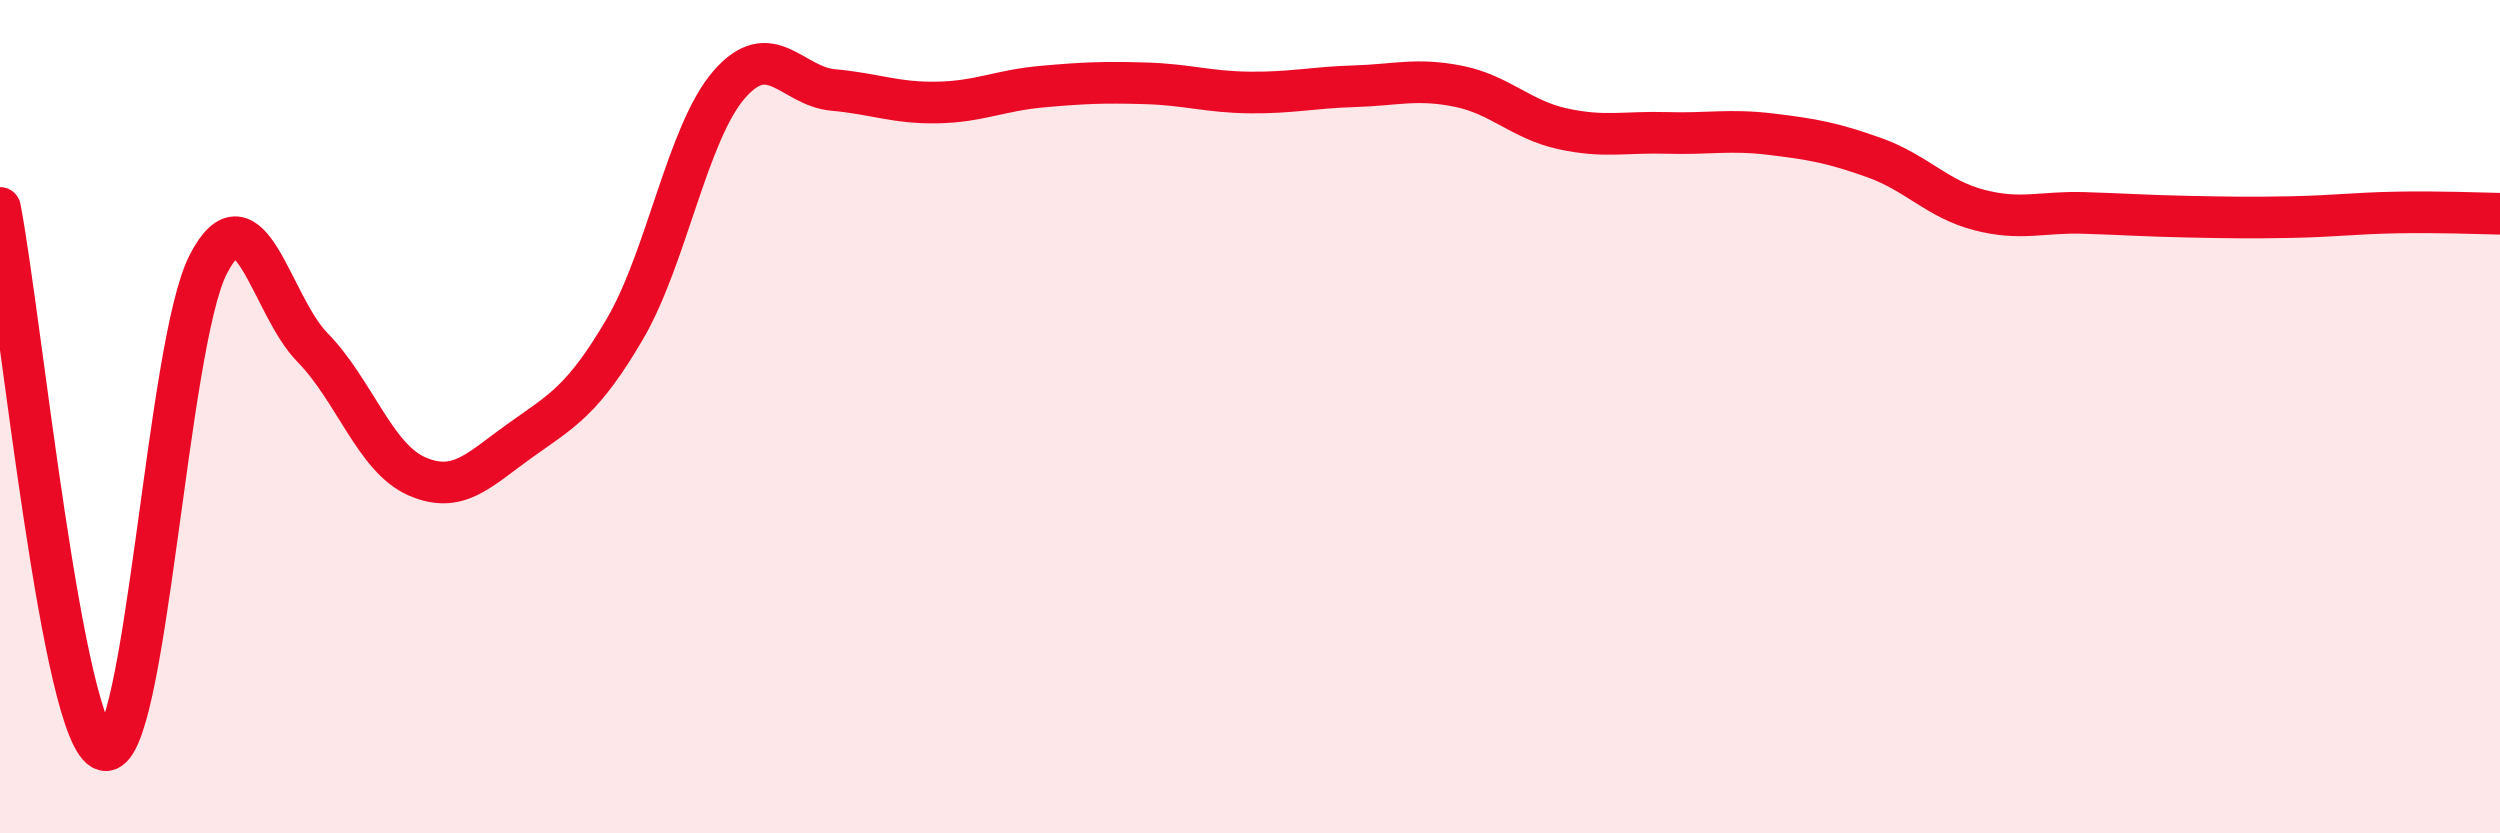 
    <svg width="60" height="20" viewBox="0 0 60 20" xmlns="http://www.w3.org/2000/svg">
      <path
        d="M 0,4.99 C 0.5,7.59 1.5,17.73 2.5,18 C 3.5,18.27 4,8.27 5,6.34 C 6,4.41 6.5,7.32 7.5,8.34 C 8.5,9.36 9,10.99 10,11.43 C 11,11.87 11.5,11.27 12.5,10.56 C 13.5,9.85 14,9.6 15,7.89 C 16,6.18 16.5,3.18 17.5,2.03 C 18.5,0.88 19,2.07 20,2.16 C 21,2.25 21.5,2.48 22.5,2.46 C 23.5,2.44 24,2.17 25,2.08 C 26,1.99 26.5,1.97 27.5,2 C 28.5,2.03 29,2.21 30,2.22 C 31,2.23 31.5,2.1 32.5,2.07 C 33.5,2.04 34,1.87 35,2.07 C 36,2.27 36.5,2.87 37.5,3.09 C 38.5,3.31 39,3.16 40,3.19 C 41,3.22 41.5,3.1 42.5,3.22 C 43.5,3.34 44,3.43 45,3.79 C 46,4.15 46.5,4.78 47.5,5.04 C 48.5,5.3 49,5.08 50,5.11 C 51,5.14 51.5,5.18 52.5,5.2 C 53.5,5.22 54,5.23 55,5.21 C 56,5.19 56.5,5.12 57.5,5.1 C 58.5,5.08 59.5,5.12 60,5.13L60 20L0 20Z"
        fill="#EB0A25"
        opacity="0.1"
        stroke-linecap="round"
        stroke-linejoin="round"
      />
      <path
        d="M 0,4.99 C 0.5,7.59 1.5,17.73 2.5,18 C 3.5,18.27 4,8.27 5,6.34 C 6,4.41 6.5,7.32 7.5,8.34 C 8.5,9.36 9,10.99 10,11.43 C 11,11.87 11.5,11.27 12.5,10.56 C 13.5,9.85 14,9.6 15,7.89 C 16,6.18 16.5,3.18 17.5,2.03 C 18.5,0.88 19,2.07 20,2.16 C 21,2.25 21.5,2.48 22.5,2.46 C 23.5,2.44 24,2.17 25,2.08 C 26,1.99 26.5,1.97 27.5,2 C 28.5,2.03 29,2.21 30,2.22 C 31,2.23 31.5,2.1 32.5,2.07 C 33.5,2.04 34,1.87 35,2.07 C 36,2.27 36.5,2.87 37.5,3.09 C 38.5,3.31 39,3.16 40,3.19 C 41,3.22 41.5,3.1 42.5,3.22 C 43.5,3.34 44,3.43 45,3.79 C 46,4.15 46.5,4.78 47.5,5.04 C 48.5,5.3 49,5.08 50,5.11 C 51,5.14 51.5,5.18 52.5,5.2 C 53.5,5.22 54,5.23 55,5.21 C 56,5.19 56.5,5.12 57.5,5.1 C 58.5,5.08 59.5,5.12 60,5.13"
        stroke="#EB0A25"
        stroke-width="1"
        fill="none"
        stroke-linecap="round"
        stroke-linejoin="round"
      />
    </svg>
  